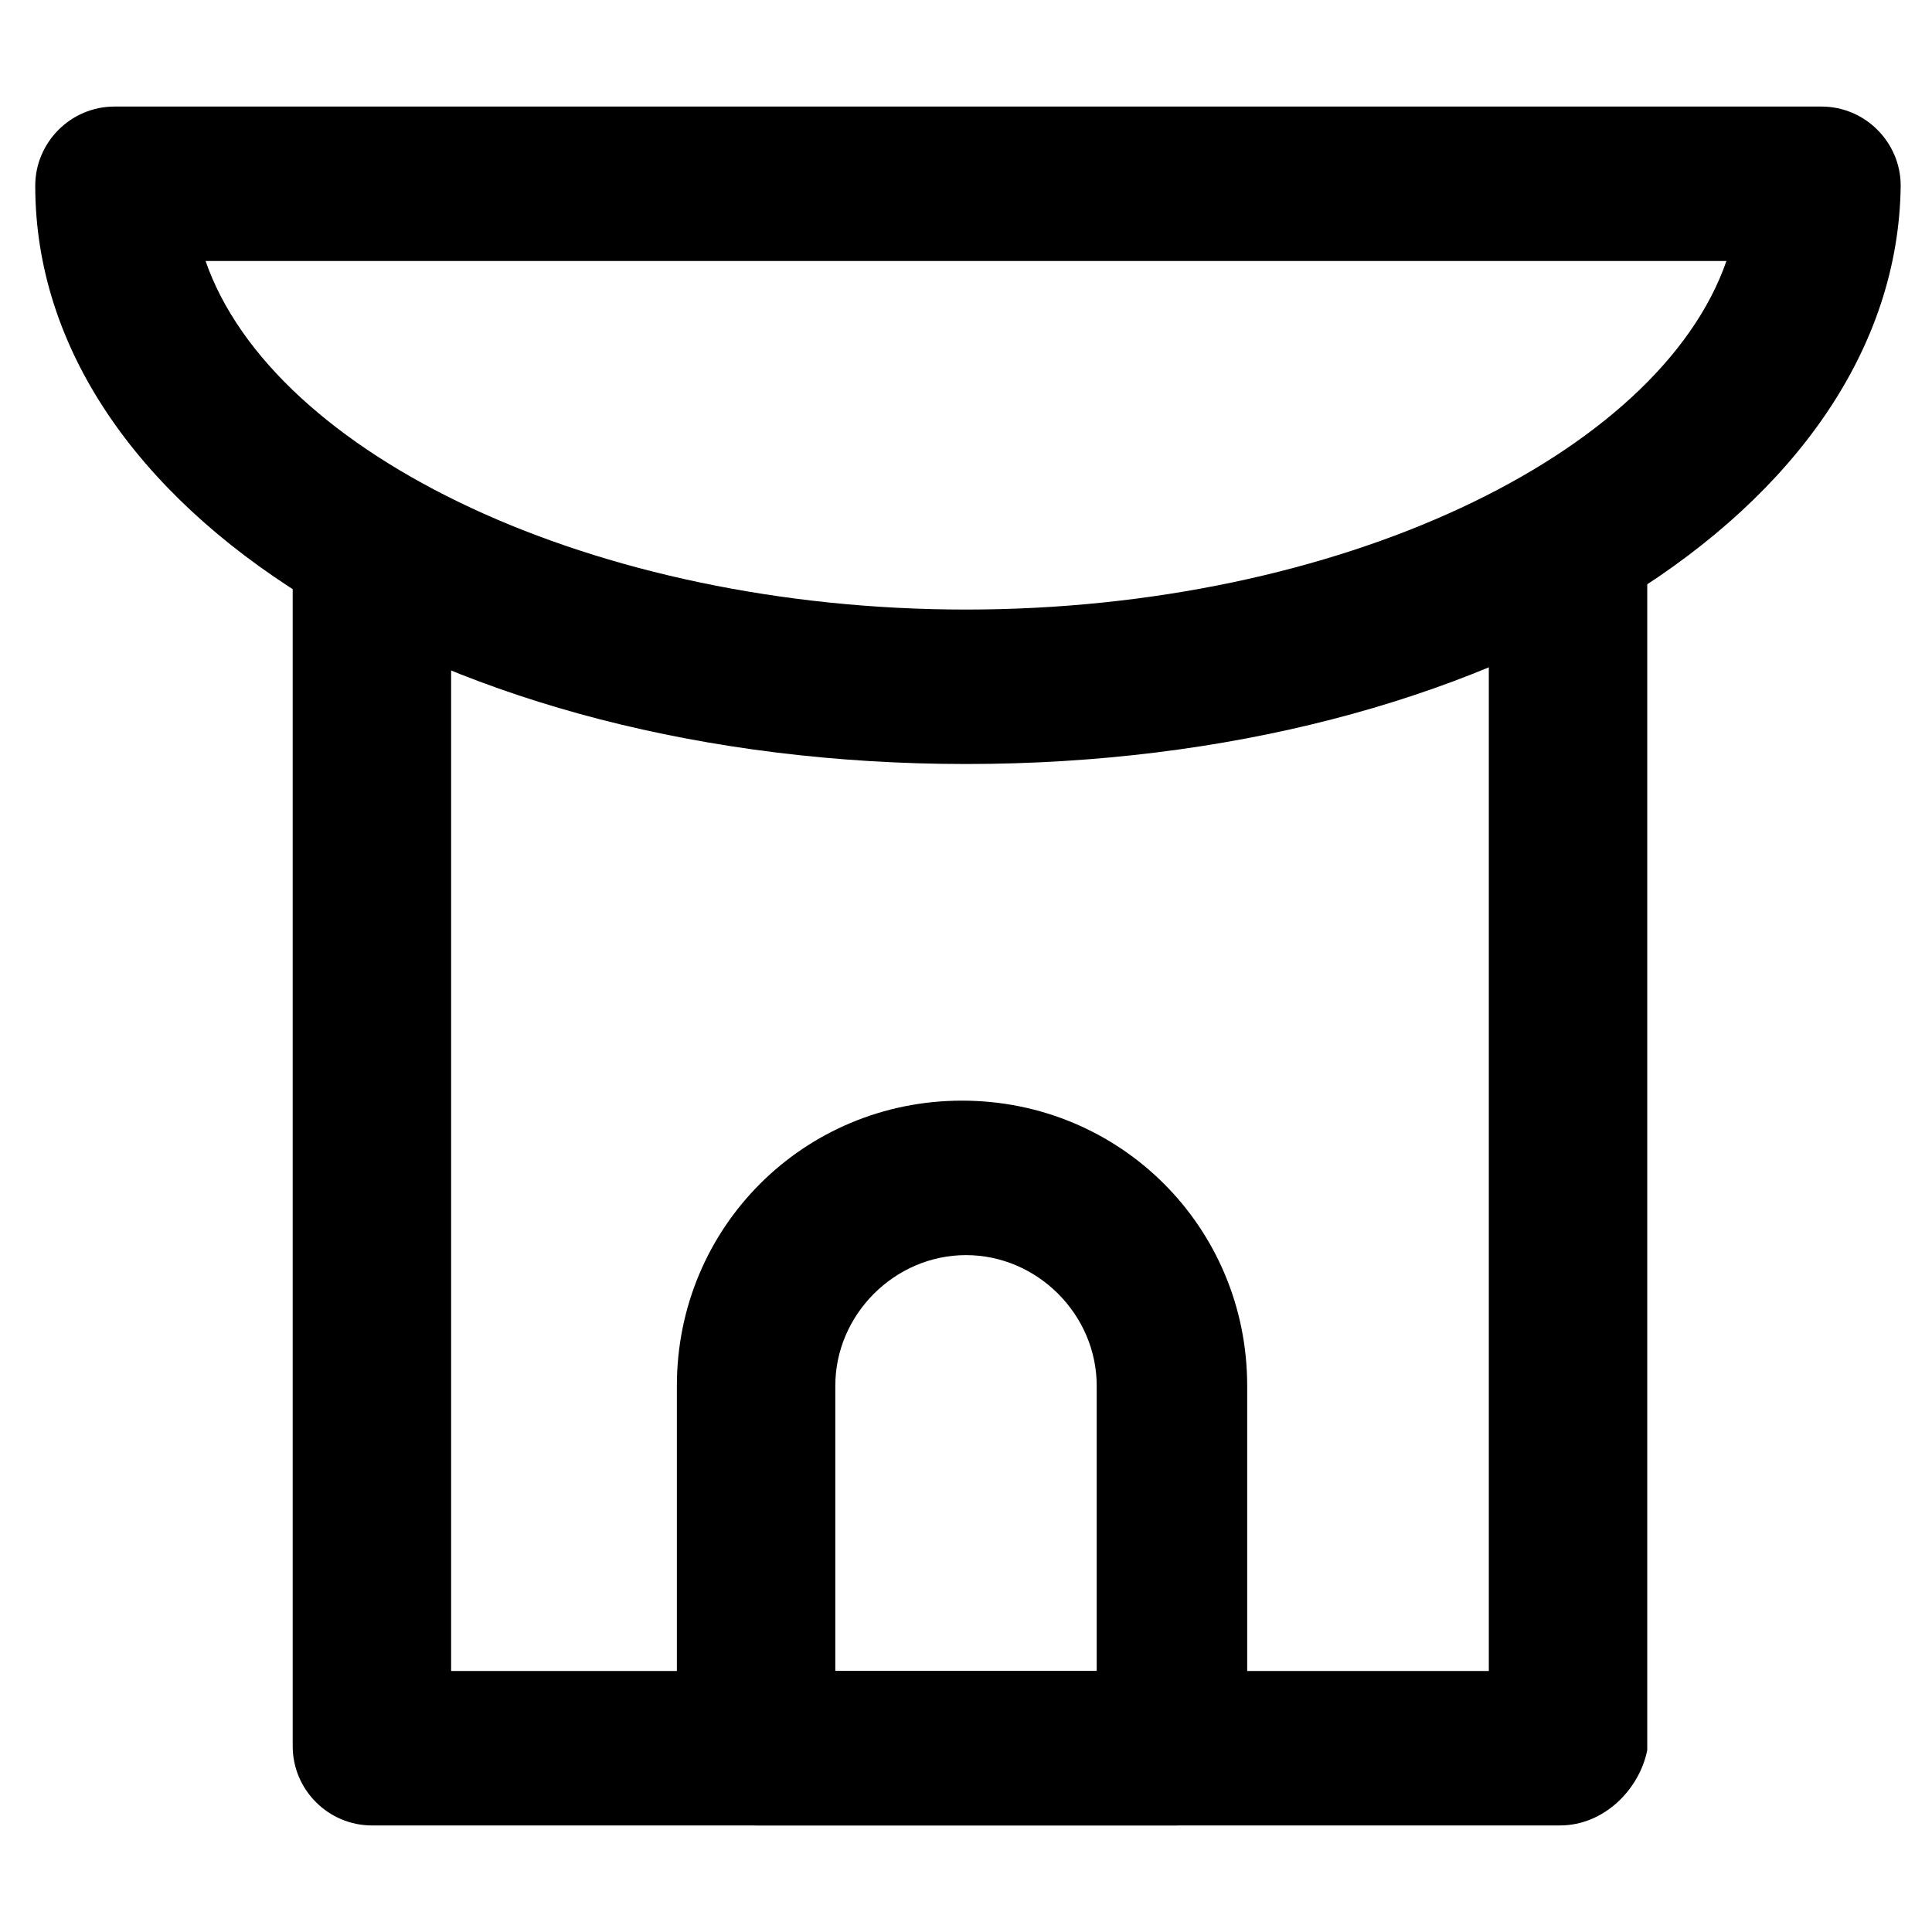 <?xml version="1.0" encoding="UTF-8"?>
<!-- Uploaded to: SVG Repo, www.svgrepo.com, Generator: SVG Repo Mixer Tools -->
<svg fill="#000000" width="800px" height="800px" version="1.1" viewBox="144 144 512 512" xmlns="http://www.w3.org/2000/svg">
 <g>
  <path d="m557.44 627.76h-314.88c-11.547 0-20.992-9.445-20.992-20.992v-316.98c0-11.547 9.445-20.992 20.992-20.992s20.992 9.445 20.992 20.992v297.04h275v-293.89c0-11.547 9.445-20.992 20.992-20.992 11.547 0 20.992 9.445 20.992 20.992v314.88c-2.102 10.496-11.547 19.941-23.094 19.941z"/>
  <path d="m400 346.47c-138.55 0-246.66-67.176-246.66-153.24 0-11.547 9.445-20.992 20.992-20.992h452.38c11.547 0 20.992 9.445 20.992 20.992-1.051 86.066-109.16 153.24-247.71 153.24zm-201.52-133.3c17.84 51.434 102.86 92.367 201.52 92.367s183.68-40.934 201.52-92.363z"/>
  <path d="m455.63 627.76h-111.26c-11.547 0-20.992-9.445-20.992-20.992v-95.516c0-41.984 33.586-75.57 75.57-75.57s75.57 33.586 75.57 75.57v95.516c1.051 11.547-8.395 20.992-18.891 20.992zm-90.266-40.934h69.273v-75.57c0-18.895-15.742-34.637-34.637-34.637s-34.637 15.742-34.637 34.637z"/>
 </g>
</svg>